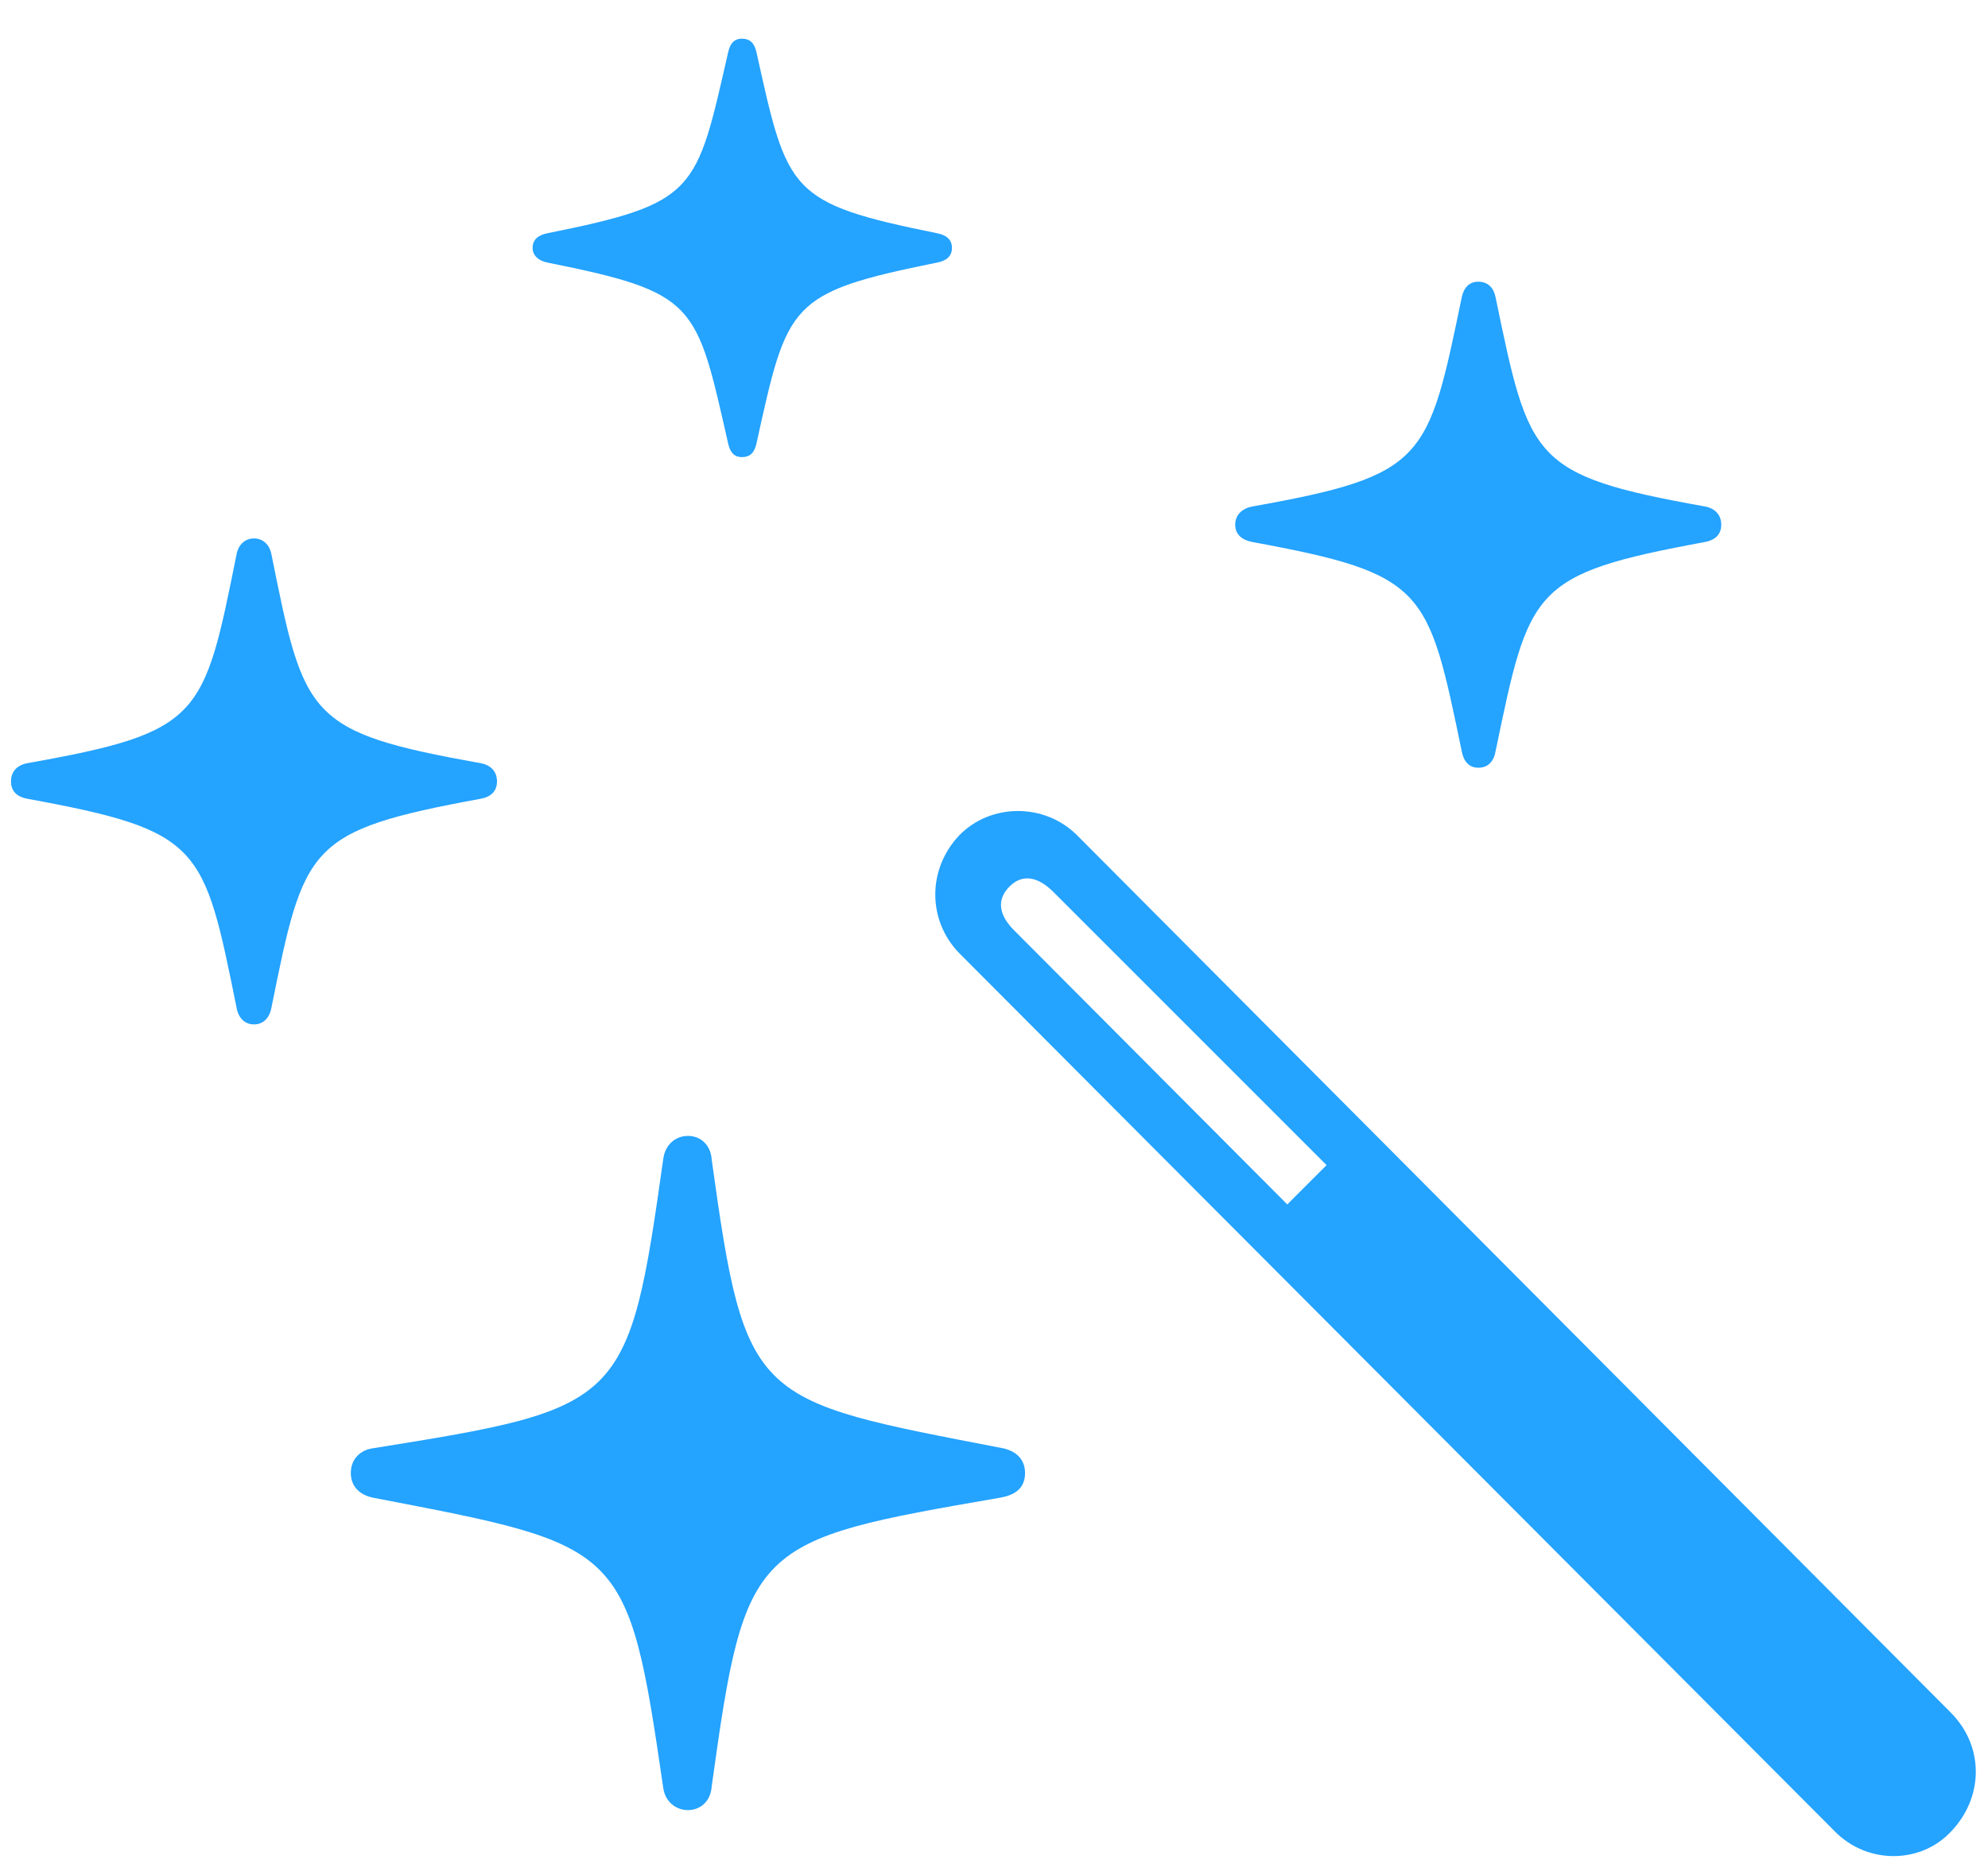 <svg width="34" height="32" viewBox="0 0 34 32" fill="none" xmlns="http://www.w3.org/2000/svg">
<path d="M12.688 7.818C12.844 7.818 12.906 7.725 12.938 7.584C13.469 5.178 13.484 5.006 16.031 4.49C16.188 4.459 16.281 4.381 16.281 4.24C16.281 4.1 16.188 4.021 16.031 3.99C13.484 3.475 13.469 3.287 12.938 0.896C12.906 0.756 12.844 0.662 12.688 0.662C12.547 0.662 12.484 0.756 12.453 0.896C11.906 3.287 11.922 3.475 9.359 3.99C9.203 4.021 9.109 4.1 9.109 4.24C9.109 4.365 9.203 4.459 9.359 4.49C11.922 5.006 11.906 5.178 12.453 7.584C12.484 7.725 12.547 7.818 12.688 7.818ZM25.281 13.131C25.453 13.131 25.547 13.021 25.578 12.85C26.156 10.068 26.188 9.818 29.156 9.271C29.328 9.24 29.438 9.146 29.438 8.975C29.438 8.803 29.328 8.693 29.156 8.662C26.188 8.131 26.156 7.865 25.578 5.084C25.547 4.928 25.453 4.818 25.281 4.818C25.125 4.818 25.031 4.928 25 5.084C24.422 7.865 24.391 8.131 21.422 8.662C21.25 8.693 21.125 8.803 21.125 8.975C21.125 9.146 21.25 9.24 21.422 9.271C24.391 9.818 24.422 10.068 25 12.85C25.031 13.021 25.125 13.131 25.281 13.131ZM4.344 17.521C4.5 17.521 4.609 17.412 4.641 17.24C5.203 14.459 5.25 14.209 8.219 13.662C8.391 13.631 8.5 13.537 8.5 13.365C8.5 13.193 8.391 13.084 8.219 13.053C5.25 12.521 5.203 12.271 4.641 9.475C4.609 9.318 4.5 9.209 4.344 9.209C4.188 9.209 4.078 9.318 4.047 9.475C3.484 12.271 3.453 12.521 0.469 13.053C0.297 13.084 0.188 13.193 0.188 13.365C0.188 13.537 0.297 13.631 0.469 13.662C3.453 14.209 3.484 14.459 4.047 17.24C4.078 17.412 4.188 17.521 4.344 17.521ZM31.375 31.318C31.938 31.896 32.859 31.881 33.375 31.318C33.922 30.74 33.938 29.881 33.375 29.303L18.422 14.287C17.859 13.725 16.938 13.74 16.406 14.287C15.859 14.865 15.859 15.74 16.406 16.303L31.375 31.318ZM22.016 20.6L17.344 15.912C17.094 15.662 17.031 15.396 17.266 15.162C17.484 14.943 17.75 14.99 18.016 15.256L22.688 19.928L22.016 20.6ZM11.766 30.959C11.984 30.959 12.156 30.803 12.172 30.553C12.75 26.381 12.859 26.35 17.109 25.615C17.375 25.568 17.531 25.443 17.531 25.193C17.531 24.959 17.375 24.818 17.156 24.771C12.875 23.943 12.75 24.006 12.172 19.834C12.156 19.584 11.984 19.428 11.766 19.428C11.547 19.428 11.375 19.584 11.344 19.818C10.75 24.037 10.672 24.084 6.375 24.771C6.156 24.803 6 24.959 6 25.193C6 25.428 6.156 25.568 6.375 25.615C10.672 26.443 10.734 26.396 11.344 30.584C11.375 30.803 11.547 30.959 11.766 30.959Z" fill="#24A3FF"/>
</svg>
